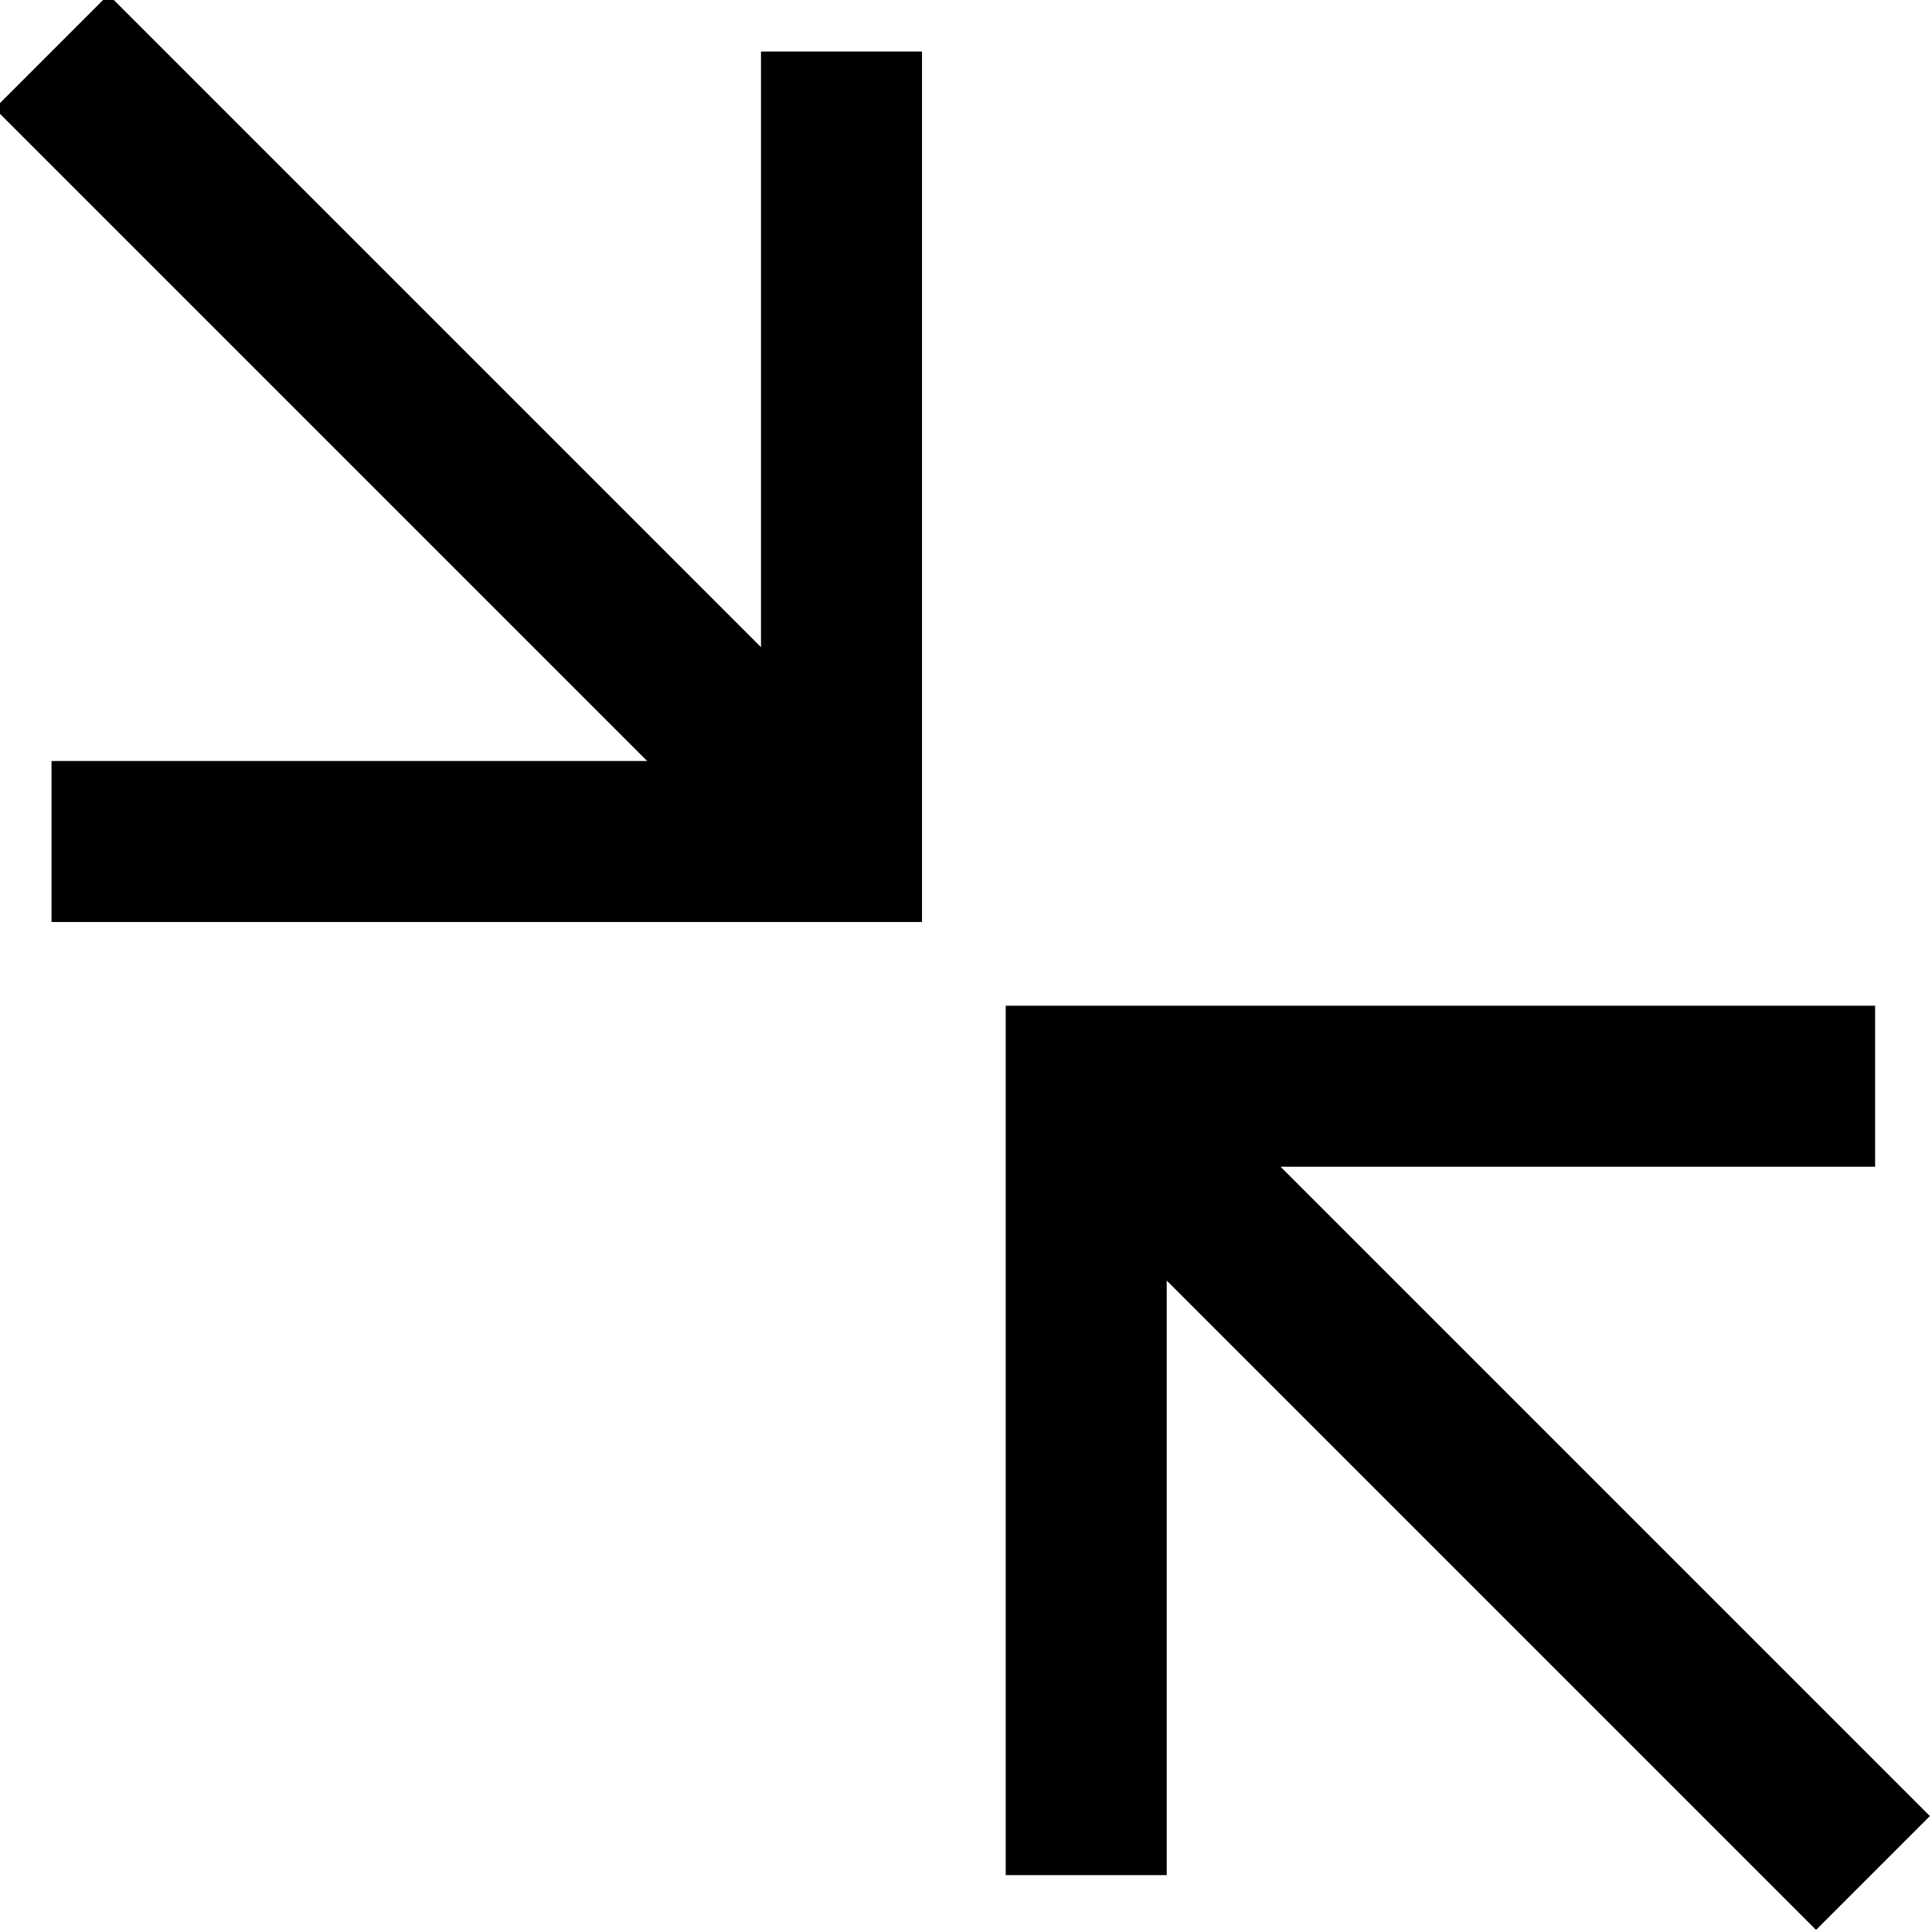<?xml version="1.0" encoding="UTF-8"?>
<svg id="Ebene_1" xmlns="http://www.w3.org/2000/svg" version="1.1" viewBox="0 0 18 18">
  <!-- Generator: Adobe Illustrator 29.7.1, SVG Export Plug-In . SVG Version: 2.1.1 Build 8)  -->
  <defs>
    <style>
      .st0, .st1 {
        fill: none;
        stroke: #000;
        stroke-width: 1.5px;
      }

      .st1 {
        stroke-miterlimit: 10;
      }
    </style>
  </defs>
  <g>
    <line class="st0" x1=".48" y1=".48" x2="7.84" y2="7.84"/>
    <polyline class="st1" points="7.84 .48 7.84 7.84 .48 7.84"/>
  </g>
  <g>
    <line class="st0" x1="17.45" y1="17.45" x2="10.12" y2="10.12"/>
    <polyline class="st1" points="10.12 17.47 10.12 10.12 17.47 10.12"/>
  </g>
</svg>